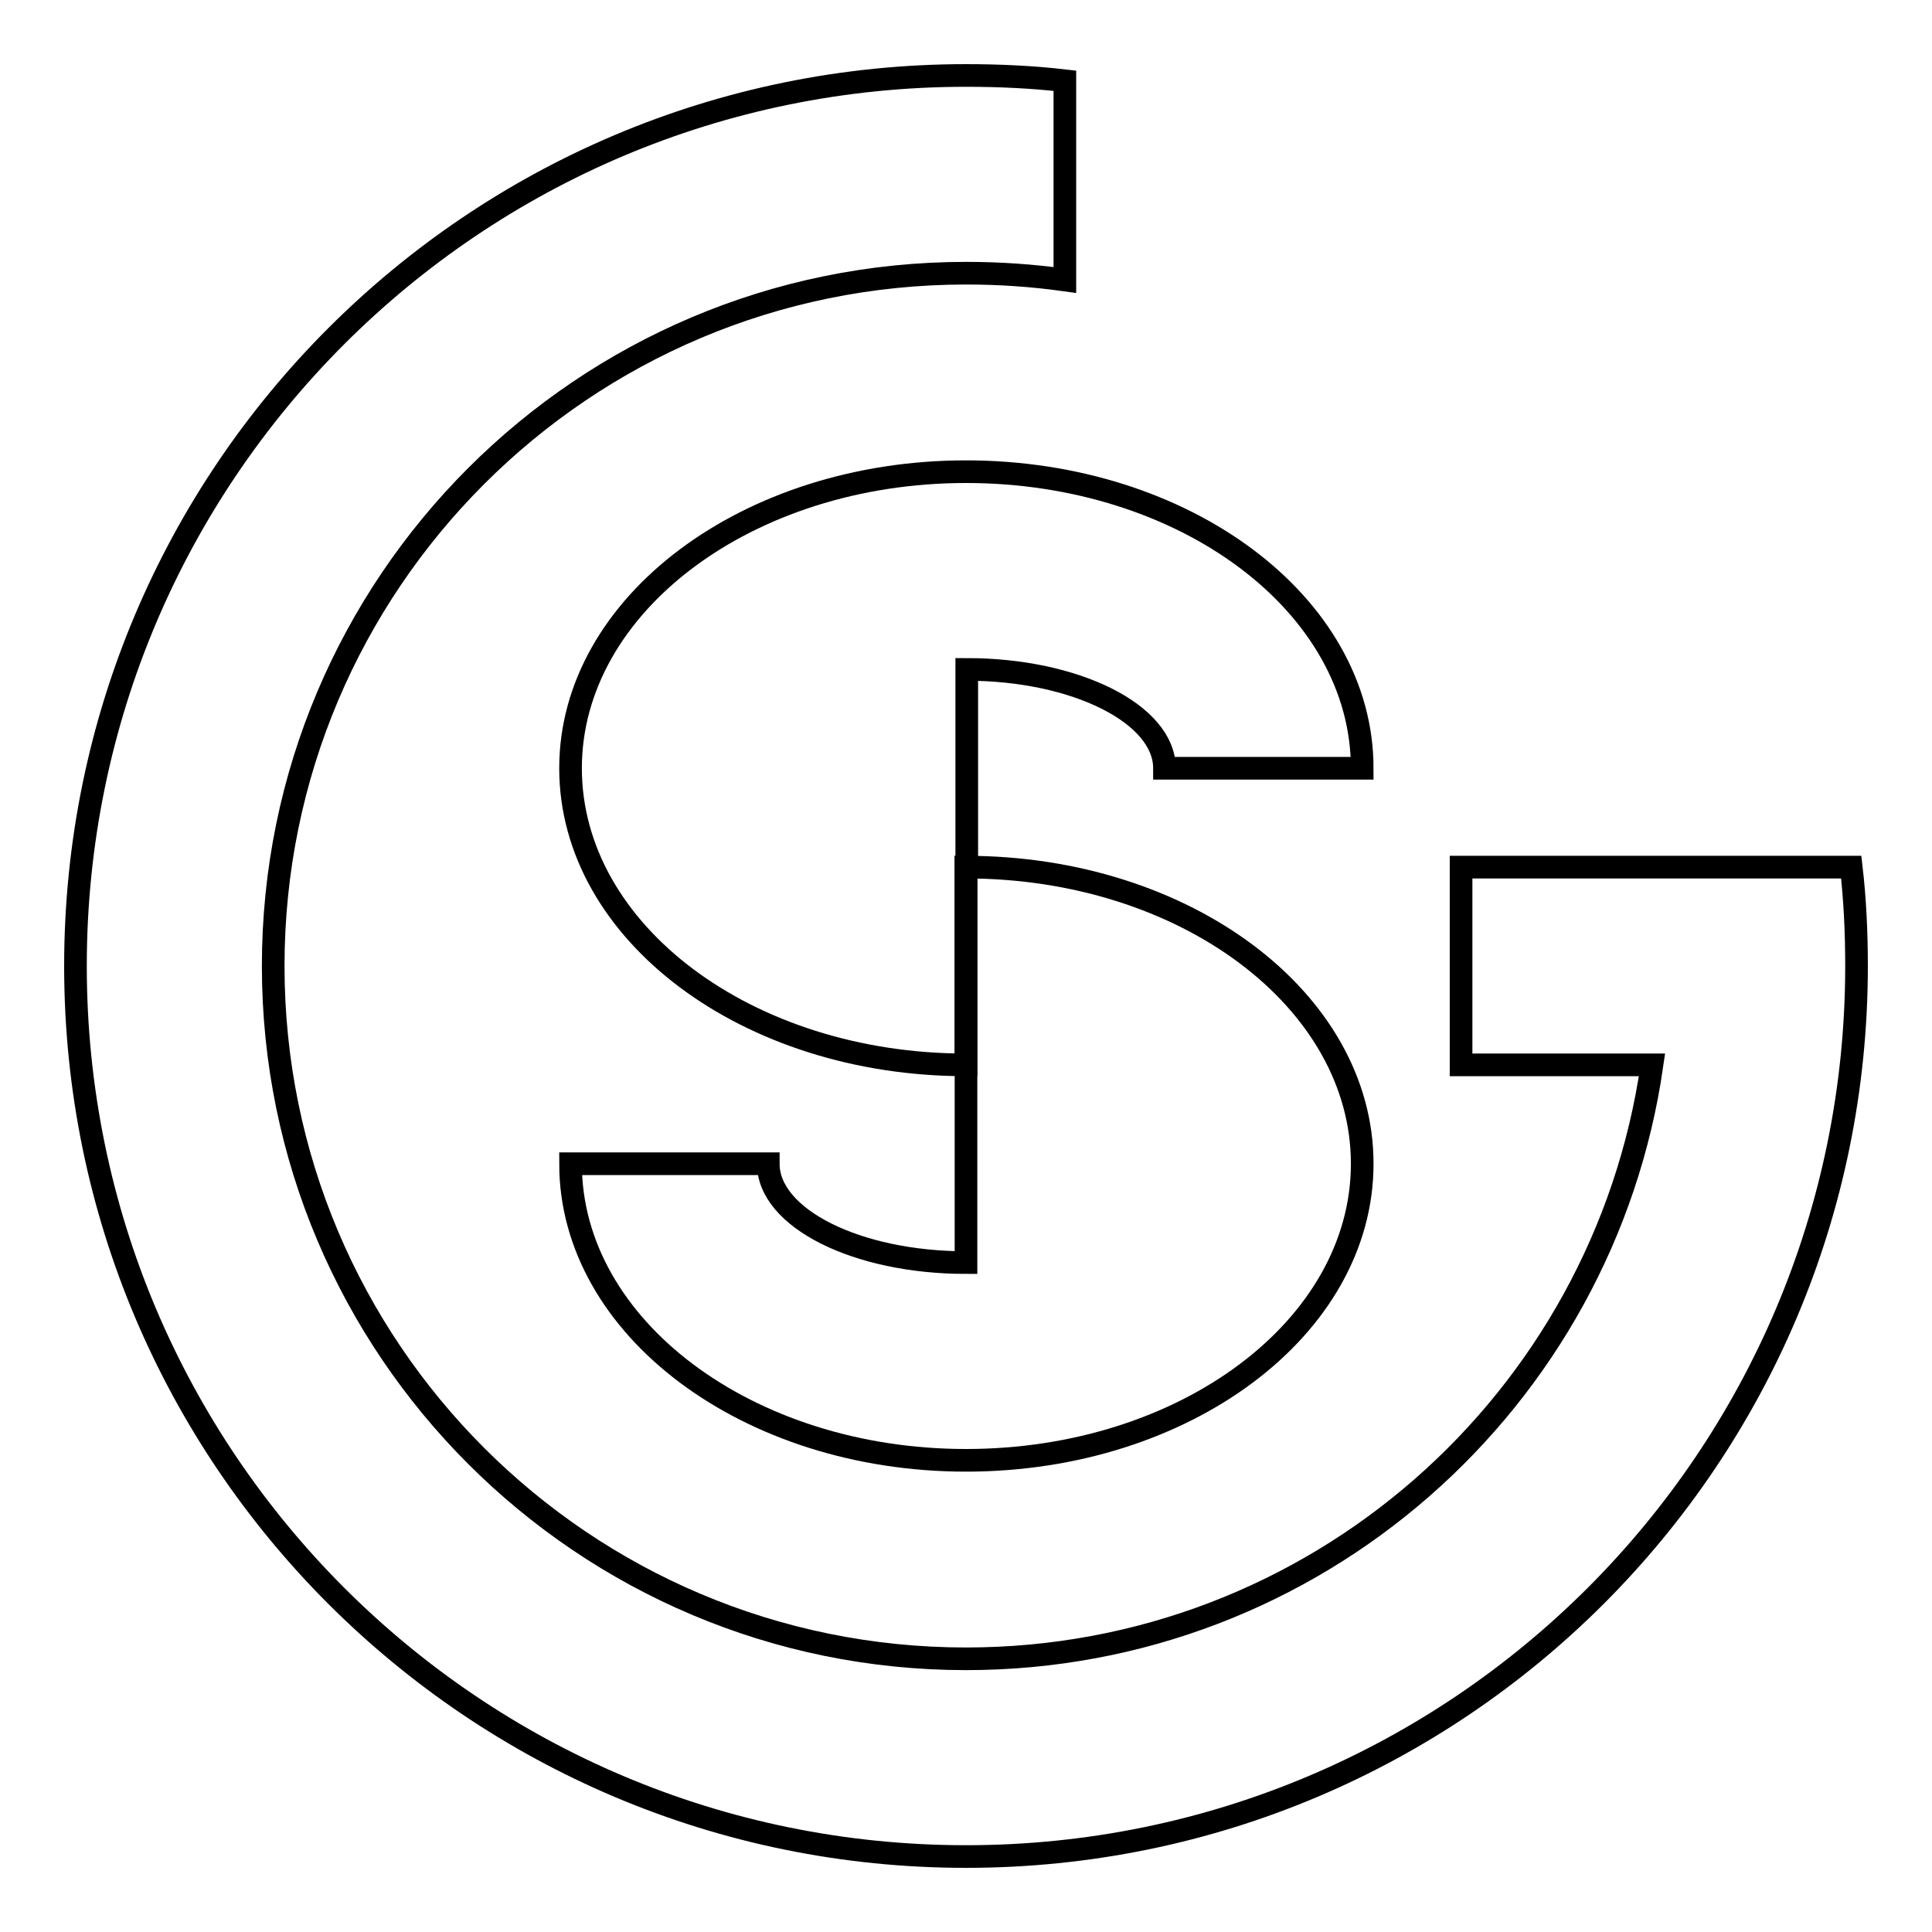 <?xml version="1.0" encoding="utf-8"?>
<!-- Svg Vector Icons : http://www.onlinewebfonts.com/icon -->
<!DOCTYPE svg PUBLIC "-//W3C//DTD SVG 1.1//EN" "http://www.w3.org/Graphics/SVG/1.1/DTD/svg11.dtd">
<svg version="1.1" xmlns="http://www.w3.org/2000/svg" xmlns:xlink="http://www.w3.org/1999/xlink" x="0px" y="0px" viewBox="0 0 256 256" enable-background="new 0 0 256 256" xml:space="preserve">
<g><g><path stroke-width="3" fill-opacity="0" stroke="#000000"  d="M218.9,141.1c-6.4,44.5-44.6,78.7-90.9,78.7c-50.7,0-91.8-41.1-91.8-91.8c0-50.7,41.1-91.8,91.8-91.8c4.5,0,8.8,0.3,13.1,0.9V10.7c-4.3-0.5-8.7-0.7-13.1-0.7C62.8,10,10,62.8,10,128c0,65.2,52.8,118,118,118c65.2,0,118-52.8,118-118c0-4.4-0.2-8.8-0.7-13.1h-19.4h-32.3v26.2L218.9,141.1L218.9,141.1z"/><path stroke-width="3" fill-opacity="0" stroke="#000000"  d="M128,114.9v26.2c-29,0-52.4-17.6-52.4-39.3c0-21.7,23.5-39.3,52.4-39.3c29,0,52.5,17.6,52.5,39.3h-26.2c0-7.2-11.8-13.1-26.2-13.1V114.9z"/><path stroke-width="3" fill-opacity="0" stroke="#000000"  d="M128,167.3c-14.5,0-26.2-5.9-26.2-13.1H75.6c0,21.7,23.5,39.3,52.4,39.3c29,0,52.5-17.6,52.5-39.3S157,114.9,128,114.9v26.2V167.3z"/></g></g>
</svg>